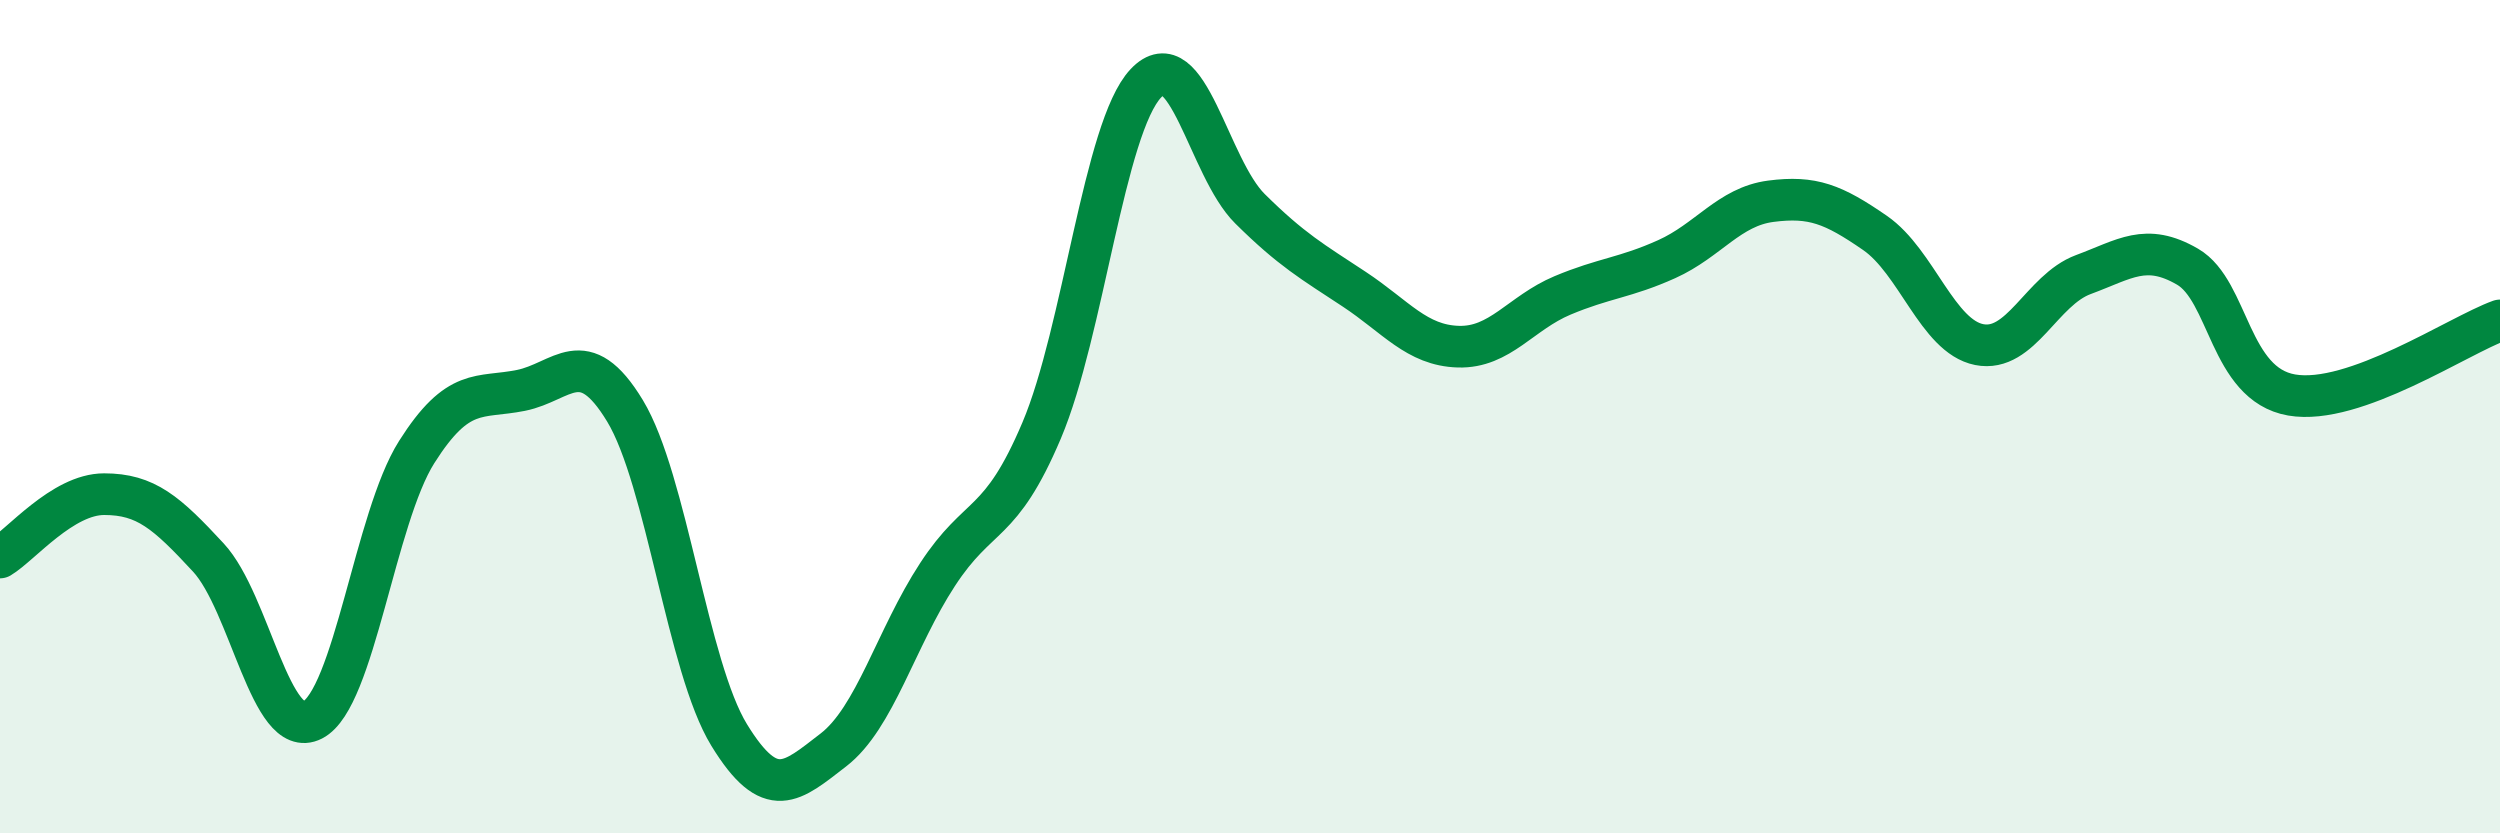 
    <svg width="60" height="20" viewBox="0 0 60 20" xmlns="http://www.w3.org/2000/svg">
      <path
        d="M 0,13.38 C 0.5,13.08 1.5,11.86 2.5,11.86 C 3.5,11.86 4,12.3 5,13.38 C 6,14.46 6.5,17.79 7.5,17.28 C 8.5,16.77 9,12.43 10,10.85 C 11,9.27 11.5,9.57 12.5,9.37 C 13.5,9.17 14,8.21 15,9.86 C 16,11.51 16.5,16.01 17.5,17.64 C 18.5,19.27 19,18.77 20,18 C 21,17.23 21.5,15.32 22.5,13.79 C 23.5,12.26 24,12.69 25,10.33 C 26,7.97 26.5,3.06 27.5,2 C 28.5,0.94 29,4.02 30,5.01 C 31,6 31.5,6.28 32.5,6.94 C 33.5,7.6 34,8.29 35,8.32 C 36,8.35 36.5,7.51 37.5,7.09 C 38.5,6.67 39,6.67 40,6.22 C 41,5.77 41.5,4.96 42.5,4.83 C 43.5,4.7 44,4.9 45,5.59 C 46,6.28 46.5,8.07 47.5,8.27 C 48.5,8.47 49,6.96 50,6.59 C 51,6.22 51.5,5.82 52.5,6.4 C 53.5,6.98 53.5,9.22 55,9.48 C 56.5,9.74 59,8.05 60,7.69L60 20L0 20Z"
        fill="#008740"
        opacity="0.1"
        stroke-linecap="round"
        stroke-linejoin="round"
      />
      <path
        d="M 0,13.38 C 0.5,13.08 1.5,11.86 2.5,11.86 C 3.5,11.86 4,12.3 5,13.38 C 6,14.46 6.5,17.79 7.5,17.28 C 8.5,16.77 9,12.43 10,10.85 C 11,9.27 11.5,9.57 12.5,9.37 C 13.5,9.17 14,8.21 15,9.86 C 16,11.51 16.5,16.01 17.5,17.64 C 18.5,19.27 19,18.77 20,18 C 21,17.23 21.5,15.32 22.5,13.79 C 23.5,12.26 24,12.69 25,10.33 C 26,7.97 26.5,3.06 27.5,2 C 28.5,0.94 29,4.02 30,5.01 C 31,6 31.5,6.28 32.5,6.94 C 33.5,7.6 34,8.29 35,8.32 C 36,8.35 36.5,7.51 37.5,7.09 C 38.5,6.67 39,6.67 40,6.22 C 41,5.77 41.5,4.96 42.5,4.83 C 43.5,4.7 44,4.9 45,5.59 C 46,6.28 46.5,8.07 47.5,8.27 C 48.5,8.47 49,6.96 50,6.59 C 51,6.22 51.5,5.82 52.5,6.4 C 53.5,6.98 53.5,9.22 55,9.48 C 56.5,9.74 59,8.05 60,7.69"
        stroke="#008740"
        stroke-width="1"
        fill="none"
        stroke-linecap="round"
        stroke-linejoin="round"
      />
    </svg>
  